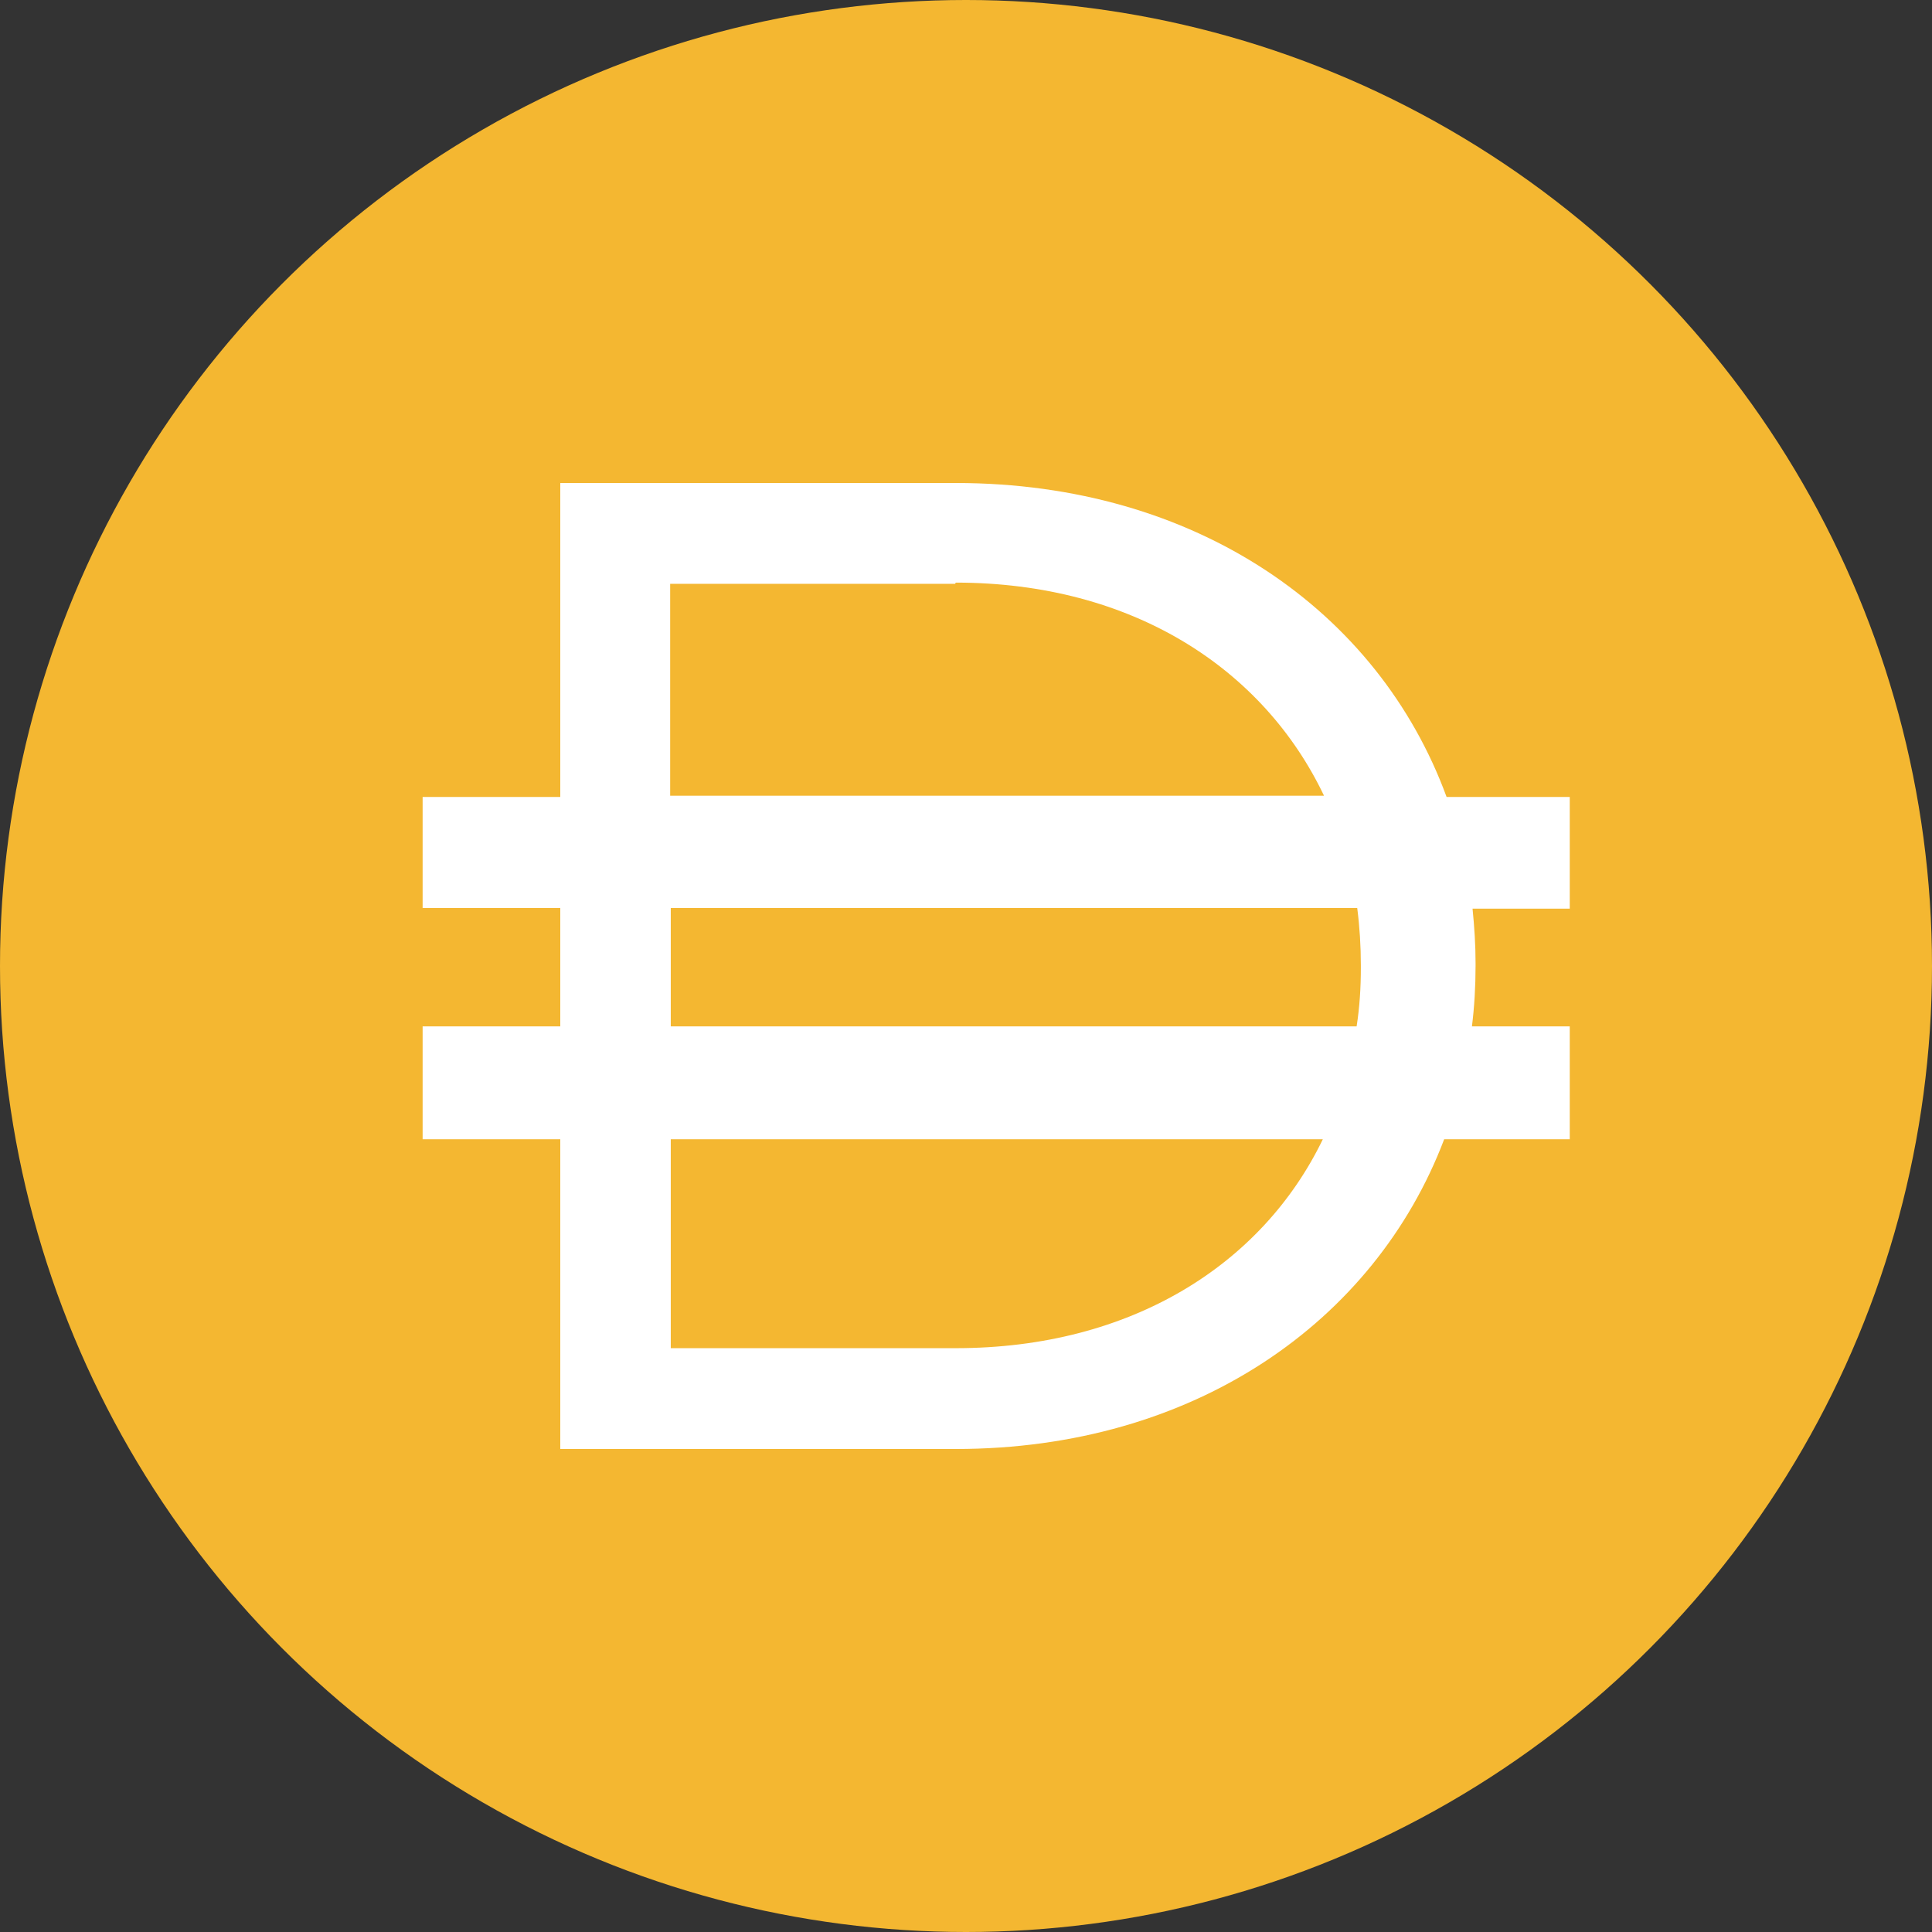 <svg width="32" height="32" xmlns="http://www.w3.org/2000/svg"><rect width="100%" height="100%" fill="#333333" stroke="none"/><g fill="none" fill-rule="evenodd"><circle fill="#F4B731" fill-rule="nonzero" cx="16" cy="16" r="16"/><path d="M9.28 8h6.55c3.98 0 7 2.12 8.13 5.2H26v1.85h-1.61c.03.3.05.6.05.9V16c0 .34-.02.68-.06 1H26v1.87h-2.08C22.77 21.9 19.77 24 15.83 24H9.28v-5.13H7V17h2.28v-1.96H7V13.2h2.28V8zm1.83 10.87v3.46h4.72c2.91 0 5.08-1.39 6.08-3.46h-10.8zM22.47 17H11.11v-1.96h11.37c.04.31.06.63.06.95v.04c0 .33-.02.65-.07.97zm-6.64-7.35c2.93 0 5.1 1.43 6.1 3.53H11.1V9.67h4.72z" fill="#FFF"/></g></svg>